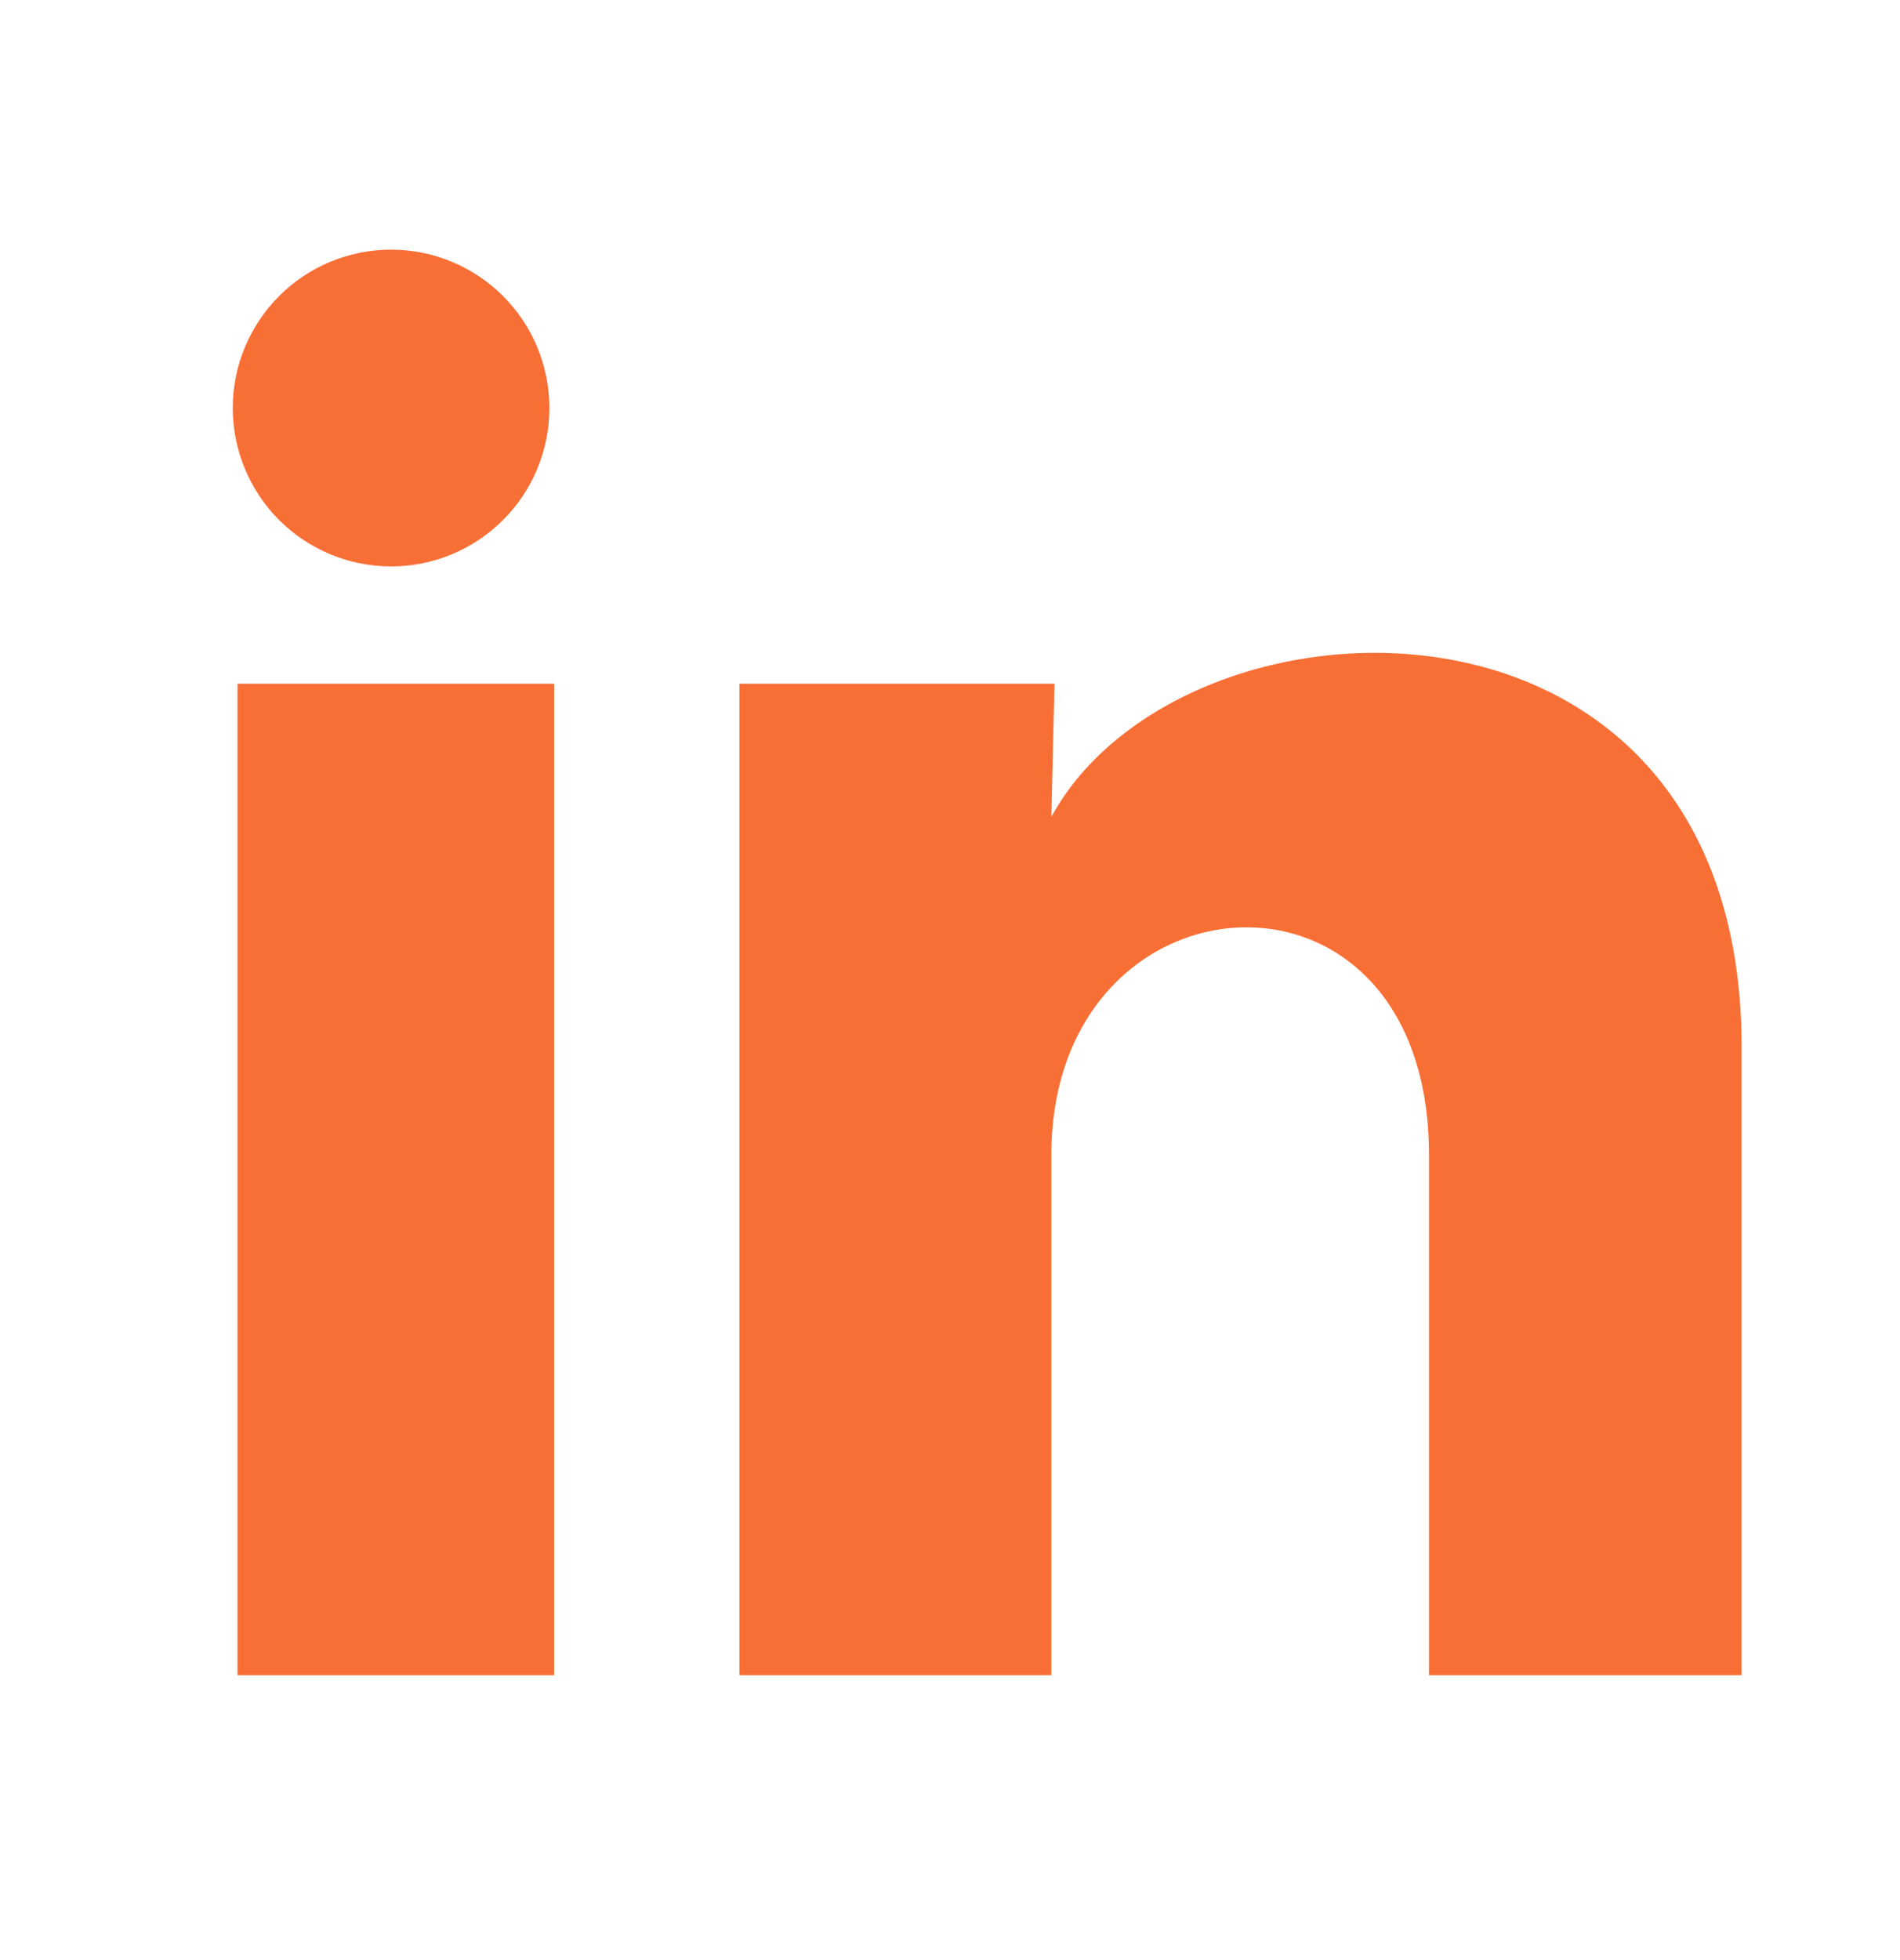 <?xml version="1.0" encoding="UTF-8" standalone="no"?><svg width="32" height="33" viewBox="0 0 32 33" fill="none" xmlns="http://www.w3.org/2000/svg">
<path d="M9.253 6.871C9.253 7.578 8.972 8.256 8.471 8.756C7.971 9.256 7.293 9.537 6.585 9.536C5.878 9.536 5.2 9.255 4.7 8.754C4.2 8.254 3.92 7.575 3.92 6.868C3.92 6.161 4.202 5.483 4.702 4.983C5.202 4.483 5.881 4.203 6.588 4.203C7.295 4.203 7.973 4.485 8.473 4.985C8.973 5.485 9.254 6.164 9.253 6.871ZM9.333 11.511H4V28.204H9.333V11.511ZM17.76 11.511H12.453V28.204H17.707V19.444C17.707 14.564 24.067 14.111 24.067 19.444V28.204H29.333V17.631C29.333 9.404 19.92 9.711 17.707 13.751L17.76 11.511Z" fill="#F86F36"/>
</svg>
